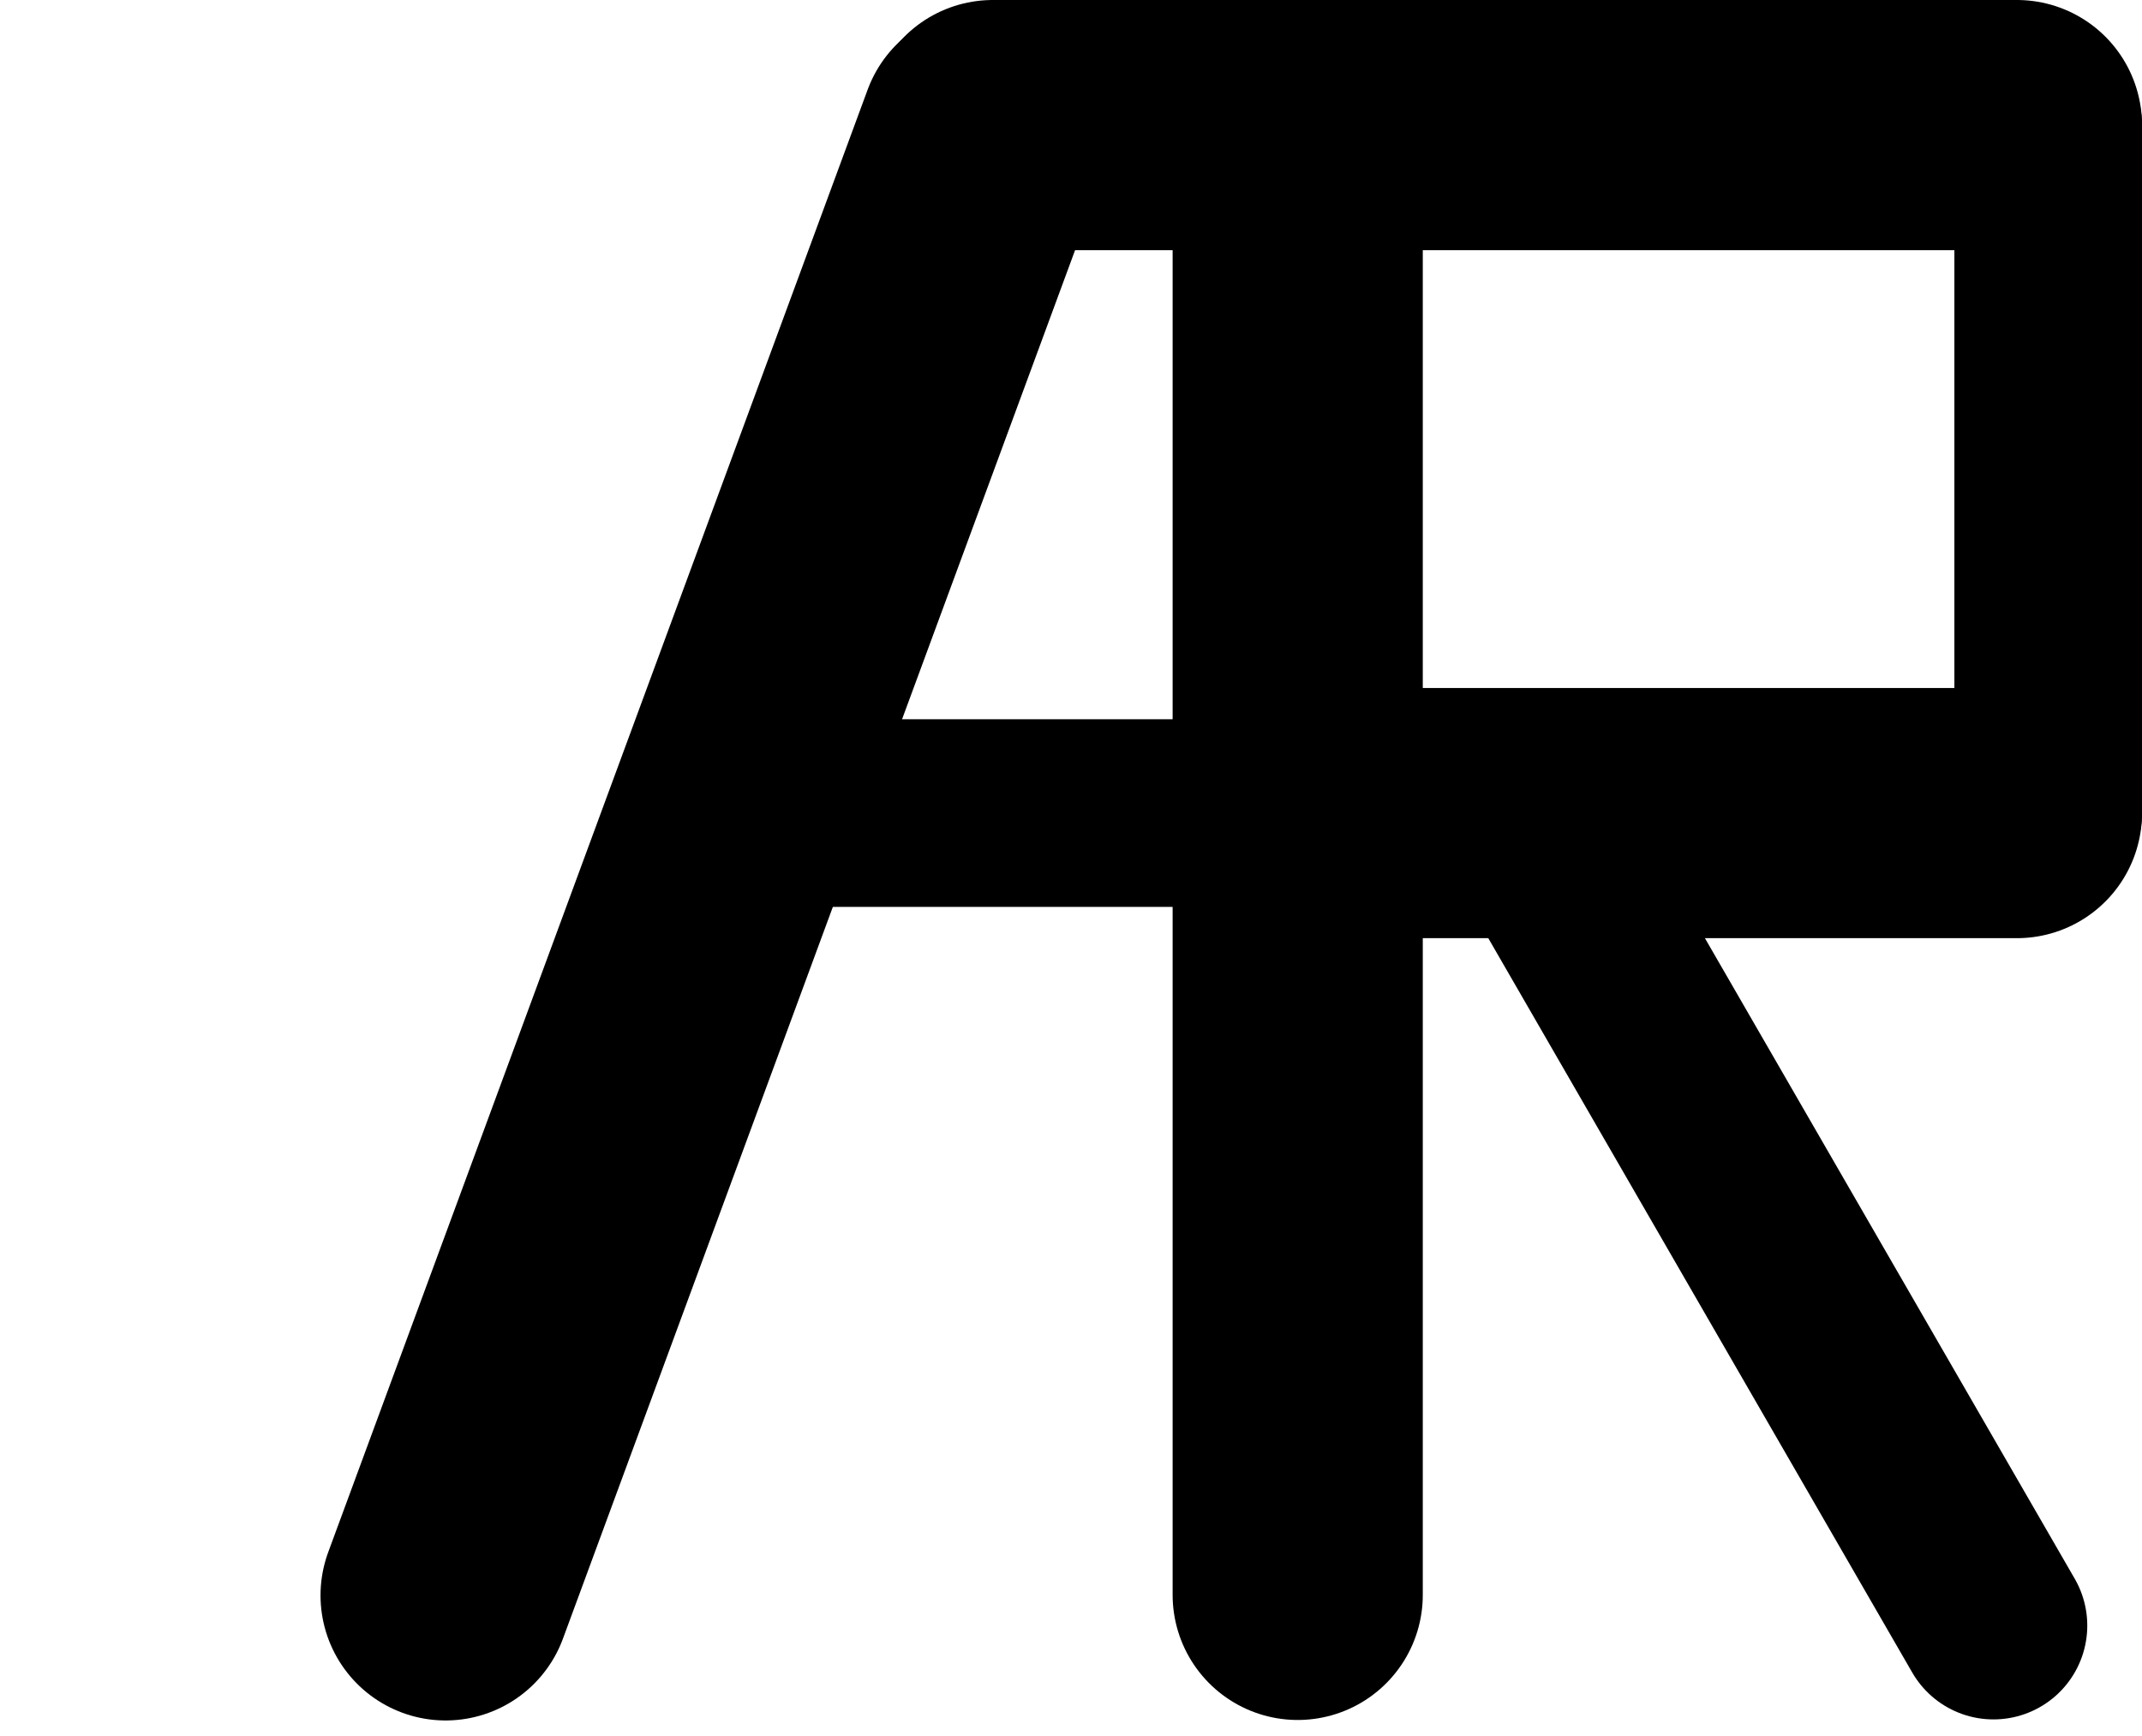 <svg width="137" height="111" viewBox="0 0 137 111" fill="none" xmlns="http://www.w3.org/2000/svg">
<path d="M131 52V8" stroke="black" stroke-width="12" stroke-linecap="round"/>
<path d="M129 8L63.5 8" stroke="black" stroke-width="16" stroke-linecap="round"/>
<path d="M129 52L83 52" stroke="black" stroke-width="16" stroke-linecap="round"/>
<path d="M83.5 52L48 52" stroke="black" stroke-width="12" stroke-linecap="round"/>
<path d="M127.5 103.964L99.5 55.467" stroke="black" stroke-width="12" stroke-linecap="round"/>
<path d="M28.5 102.031L63 8.5" stroke="black" stroke-width="16" stroke-linecap="round"/>
<path d="M83 8L83 102" stroke="black" stroke-width="16" stroke-linecap="round"/>
</svg>
